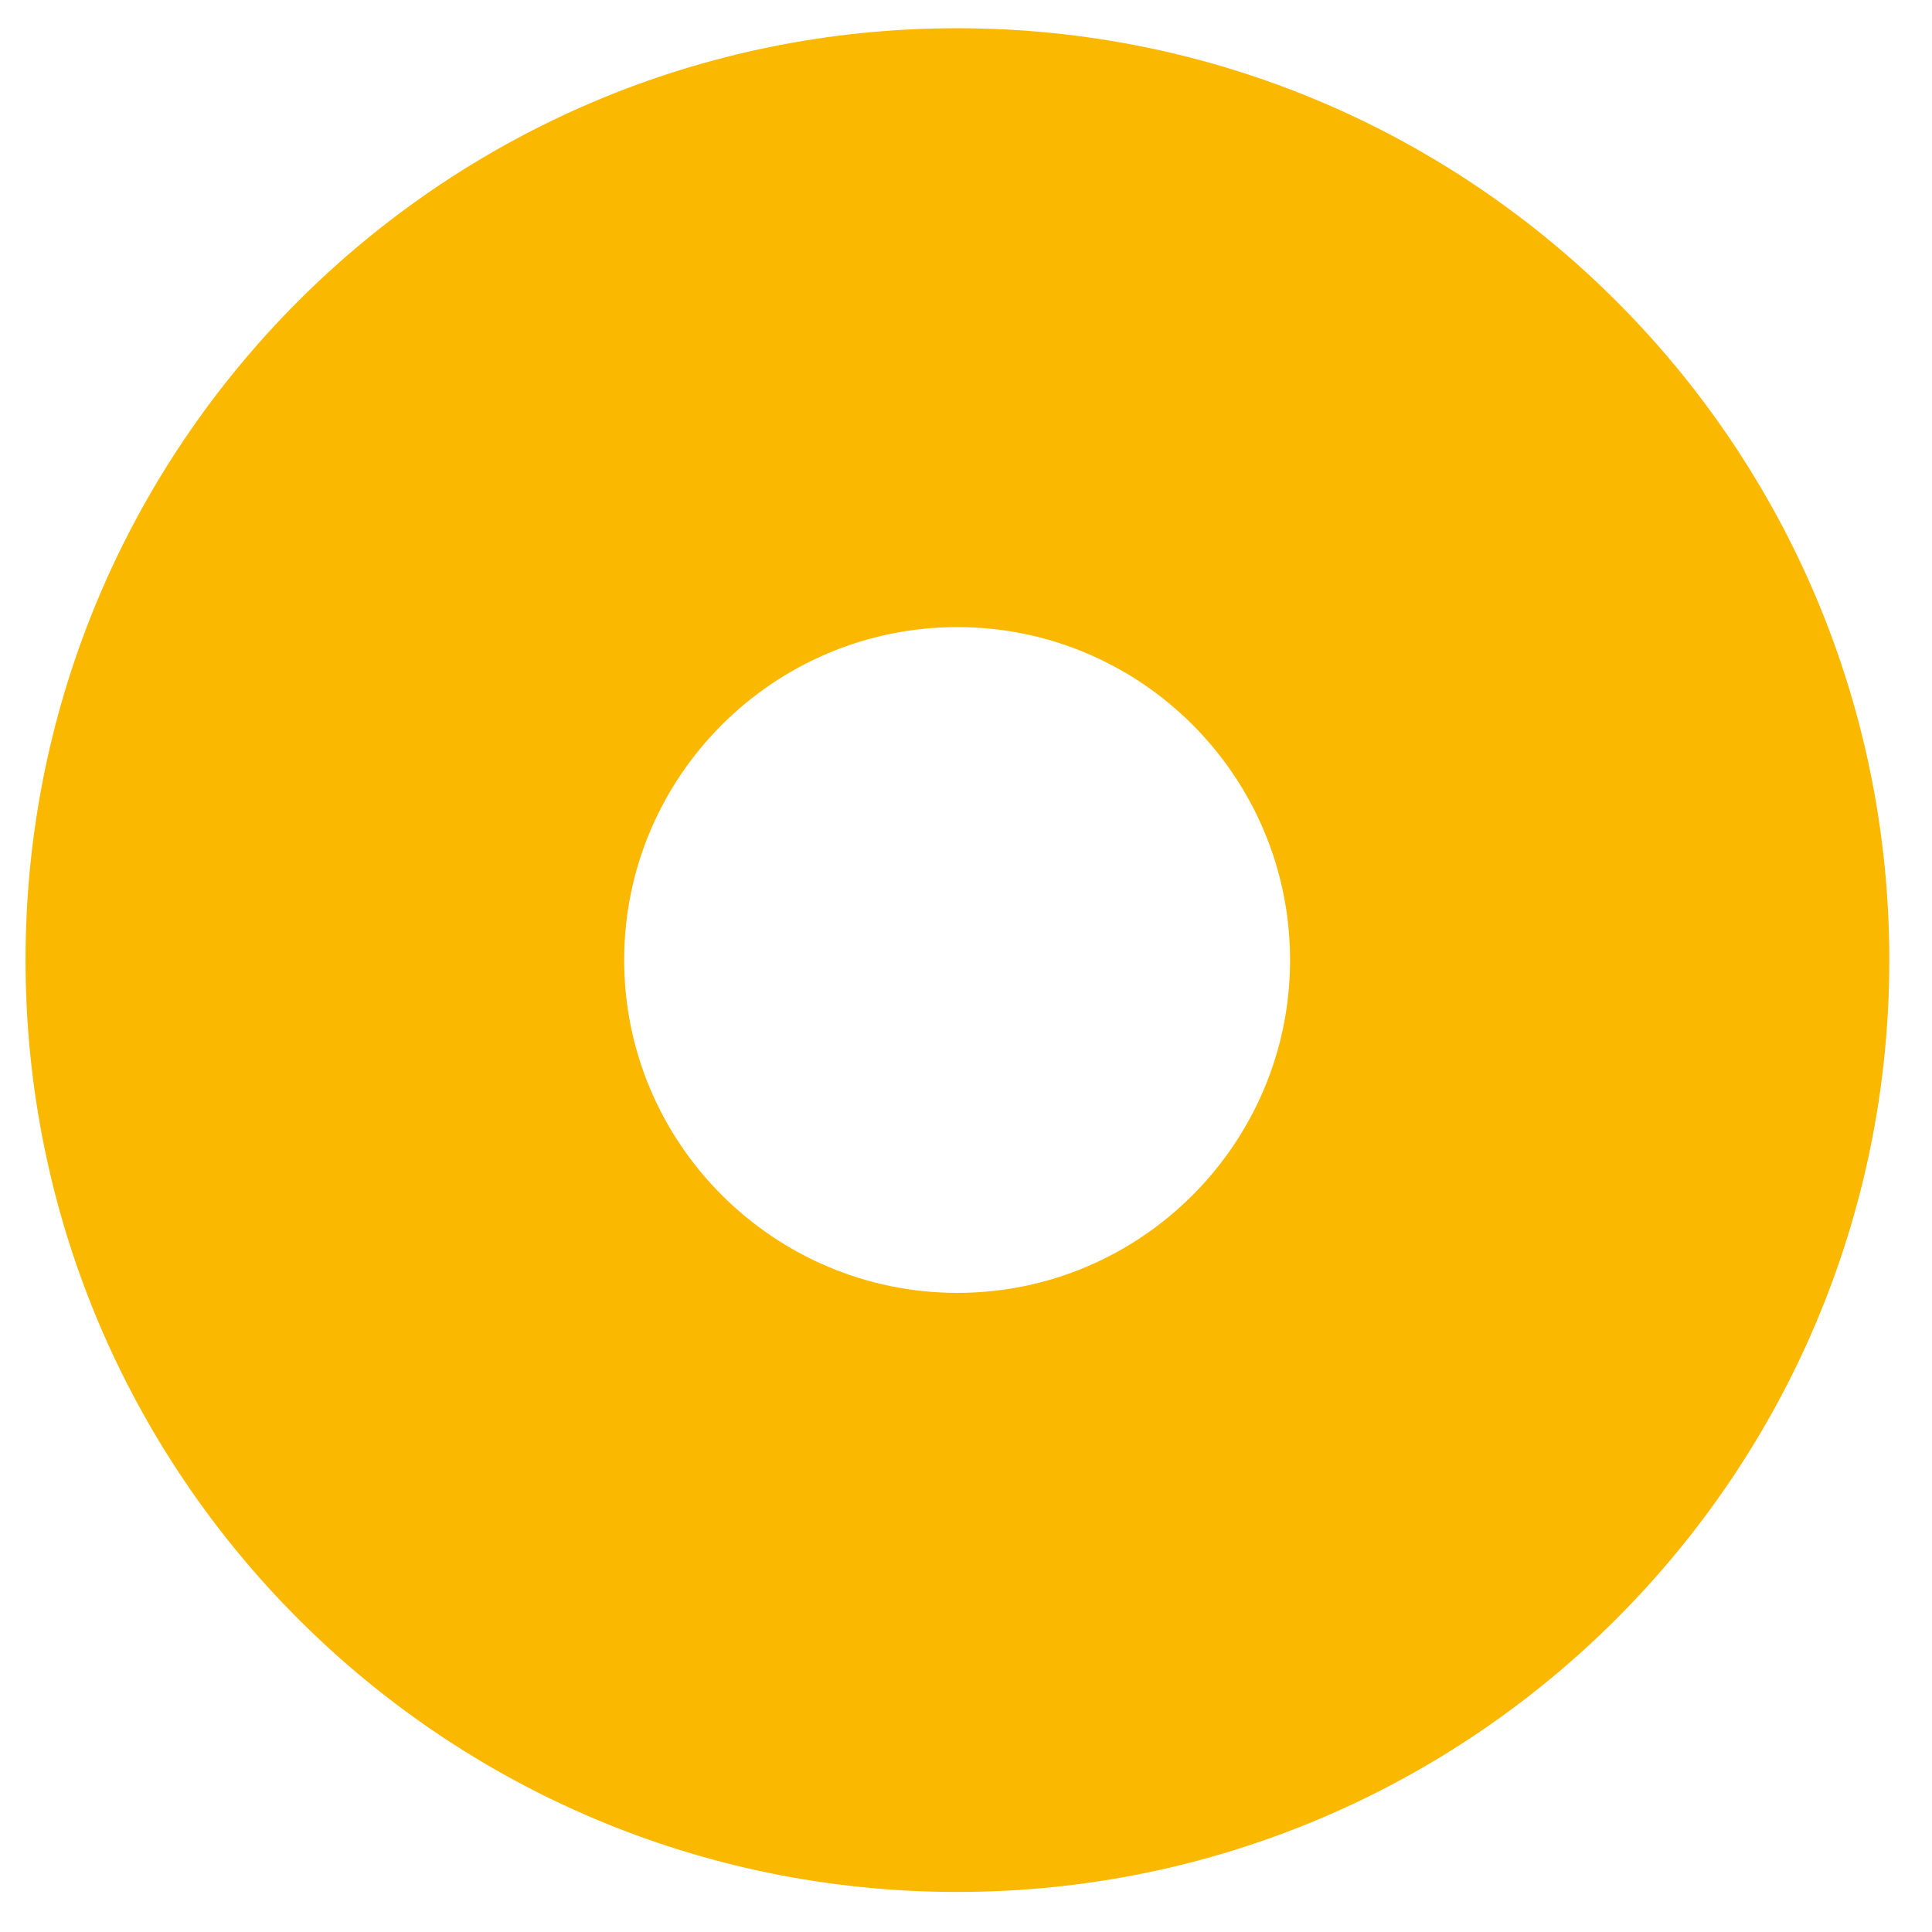 <svg width="41" height="41" viewBox="0 0 41 41" fill="none" xmlns="http://www.w3.org/2000/svg">
<g id="Somfy 1" clip-path="url(#clip0_428_16298)">
<g id="Group">
<g id="Group_2">
<path id="Vector" d="M20.314 0.599C9.384 0.599 0.542 9.448 0.542 20.375C0.542 31.294 9.385 40.15 20.314 40.15C31.236 40.15 40.094 31.294 40.094 20.375C40.094 9.448 31.236 0.599 20.314 0.599ZM20.318 27.437C16.427 27.437 13.246 24.27 13.246 20.375C13.246 16.471 16.427 13.308 20.318 13.308C24.205 13.308 27.377 16.471 27.377 20.375C27.377 24.27 24.205 27.437 20.318 27.437Z" fill="#FAB800"/>
</g>
</g>
</g>
<defs>
<clipPath id="clip0_428_16298">
<rect width="40" height="40" fill="white" transform="translate(0.25 0.5)"/>
</clipPath>
</defs>
</svg>
